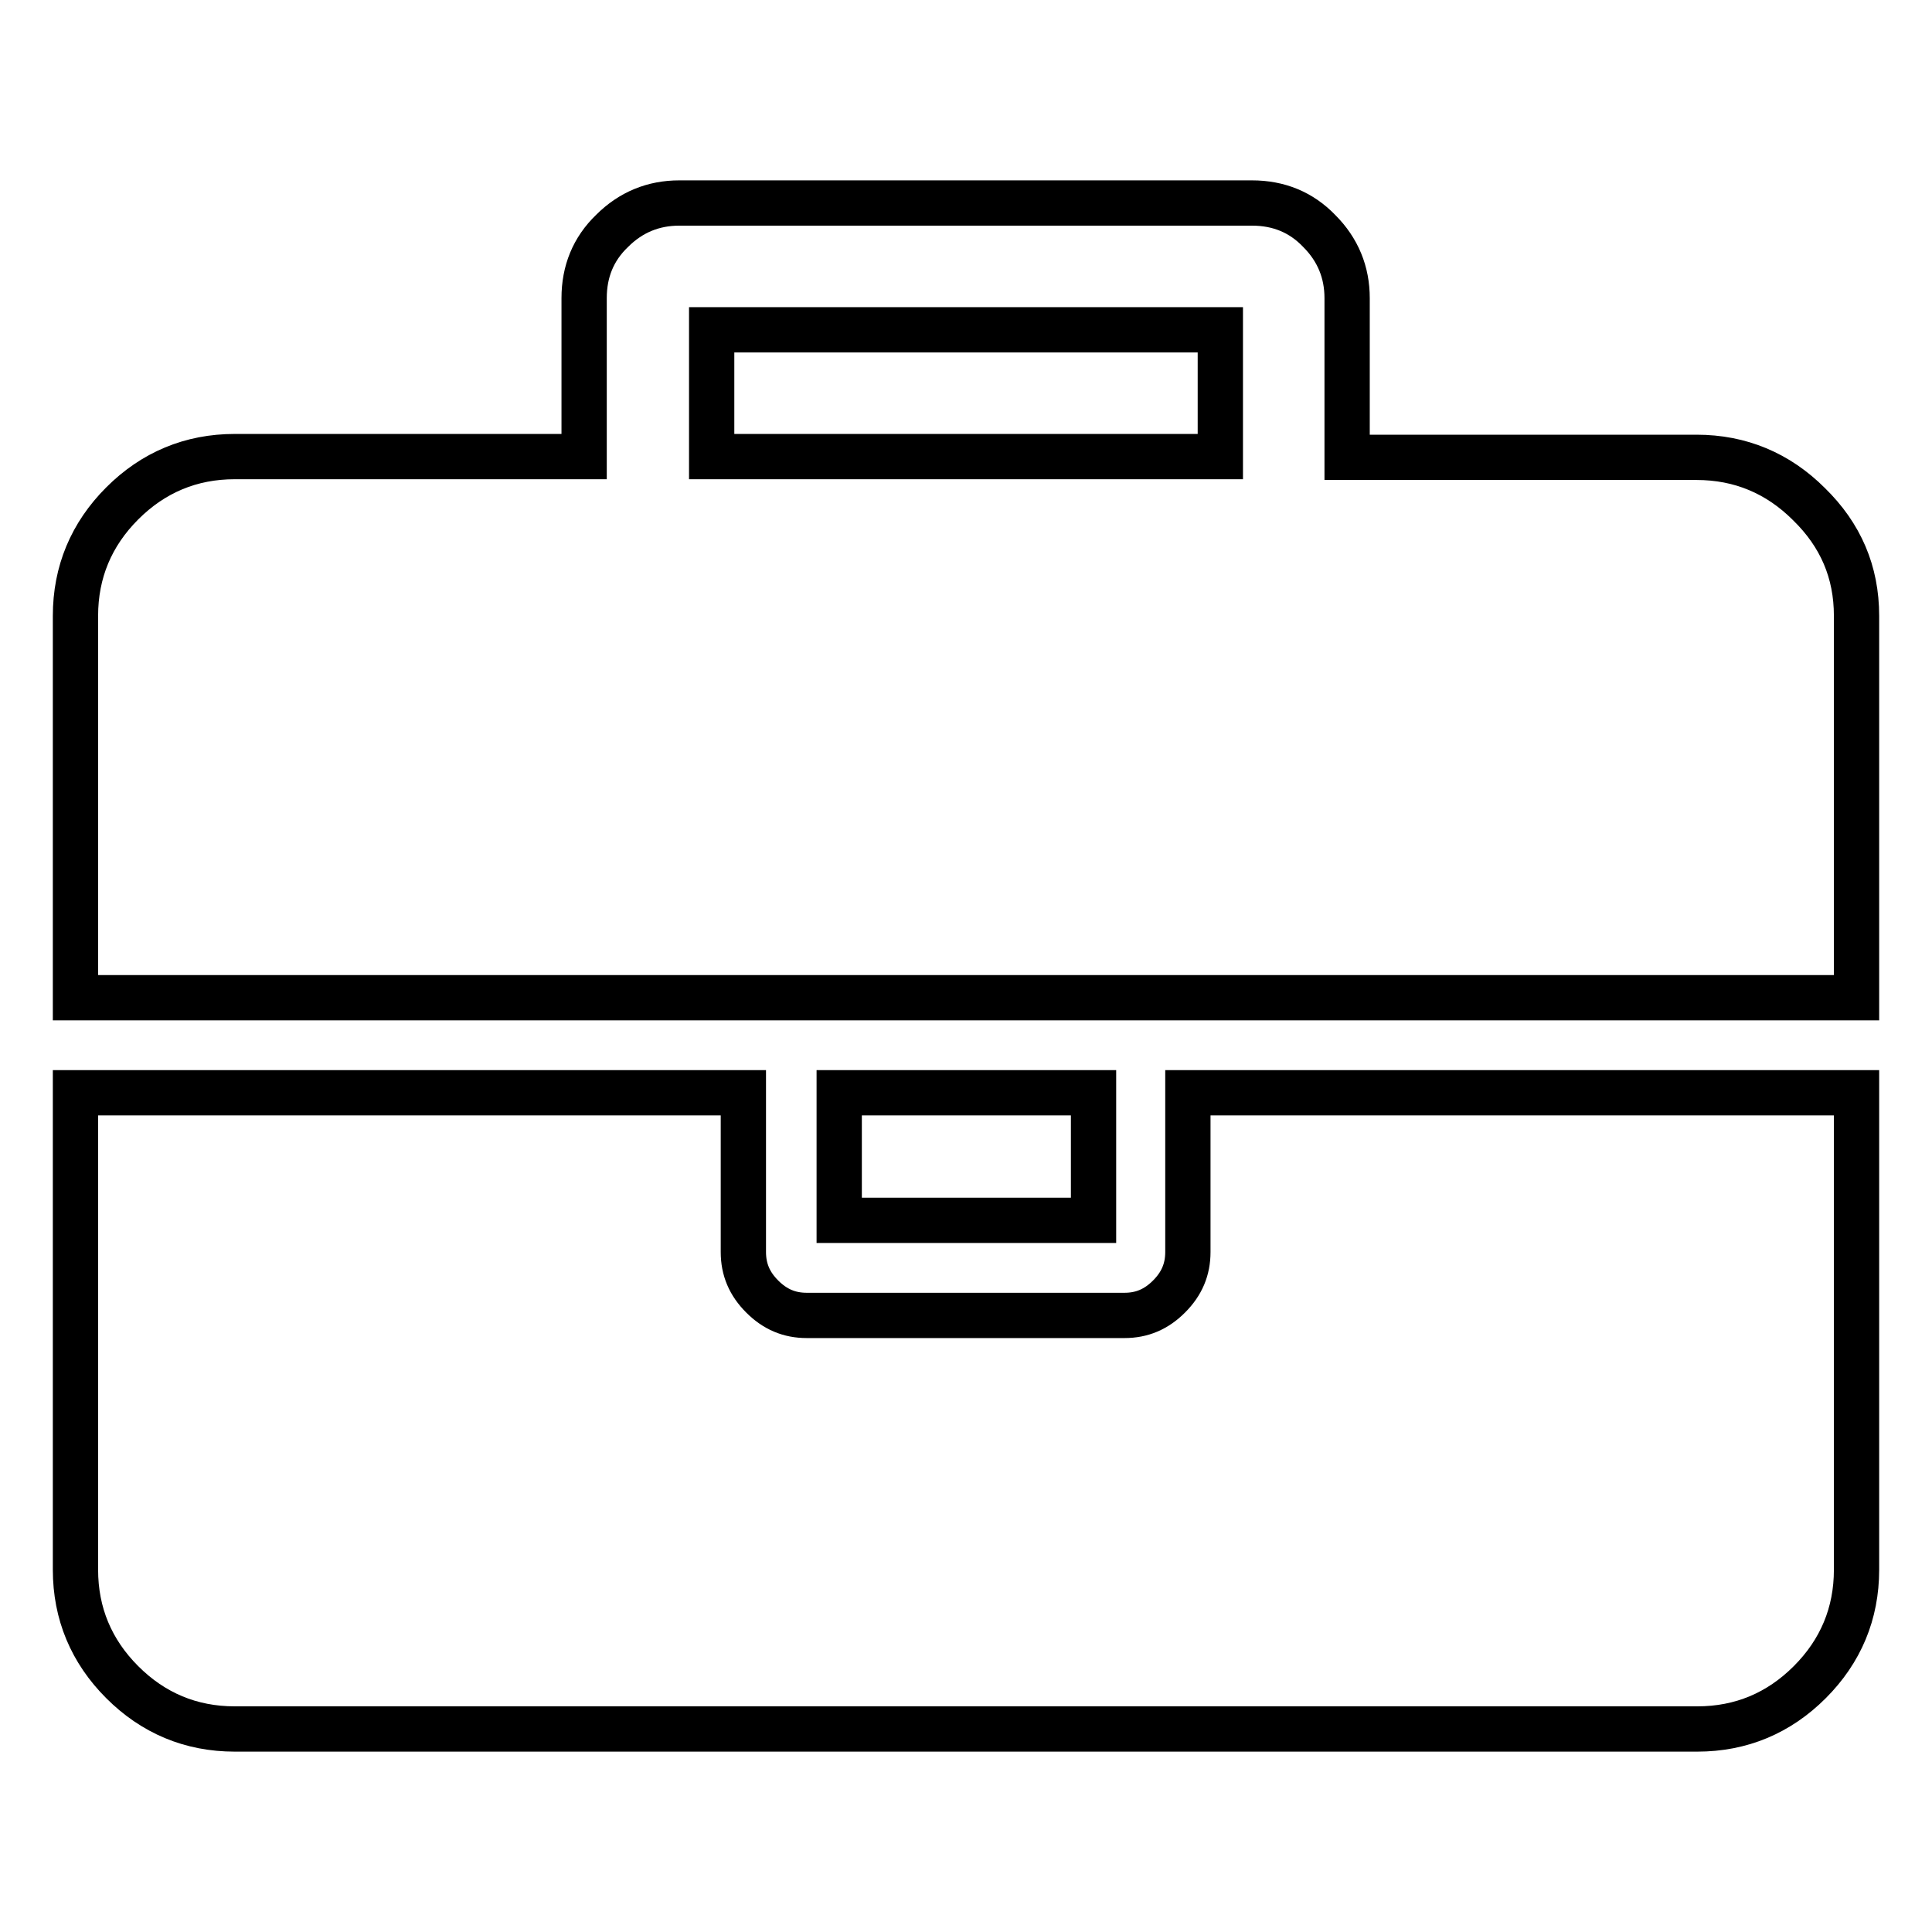 <?xml version="1.0" encoding="utf-8"?>
<!-- Svg Vector Icons : http://www.onlinewebfonts.com/icon -->
<!DOCTYPE svg PUBLIC "-//W3C//DTD SVG 1.1//EN" "http://www.w3.org/Graphics/SVG/1.1/DTD/svg11.dtd">
<svg version="1.1" xmlns="http://www.w3.org/2000/svg" xmlns:xlink="http://www.w3.org/1999/xlink" x="0px" y="0px" viewBox="0 0 256 256" enable-background="new 0 0 256 256" xml:space="preserve">
<g> <path stroke-width="6" fill-opacity="0" stroke="#000000"  d="M246,81.6v50.6H10V81.6c0-5.8,2.1-10.8,6.2-14.9c4.1-4.1,9.1-6.2,14.9-6.2h46.3V39.5c0-3.5,1.2-6.5,3.7-8.9 c2.5-2.5,5.5-3.7,8.9-3.7h75.9c3.5,0,6.5,1.2,8.9,3.7c2.5,2.5,3.7,5.5,3.7,8.9v21.1h46.3c5.8,0,10.8,2.1,14.9,6.2 C243.9,70.9,246,75.8,246,81.6L246,81.6z M246,144.8v63.2c0,5.8-2.1,10.8-6.2,14.9c-4.1,4.1-9.1,6.2-14.9,6.2H31.1 c-5.8,0-10.8-2.1-14.9-6.2c-4.1-4.1-6.2-9.1-6.2-14.9v-63.2h88.5v21.1c0,2.3,0.8,4.2,2.5,5.9c1.7,1.7,3.6,2.5,5.9,2.5h42.1 c2.3,0,4.2-0.8,5.9-2.5c1.7-1.7,2.5-3.6,2.5-5.9v-21.1H246z M94.3,60.5h67.4V43.7H94.3V60.5z M144.9,144.8v16.9h-33.7v-16.9H144.9 L144.9,144.8z"/></g>
</svg>
